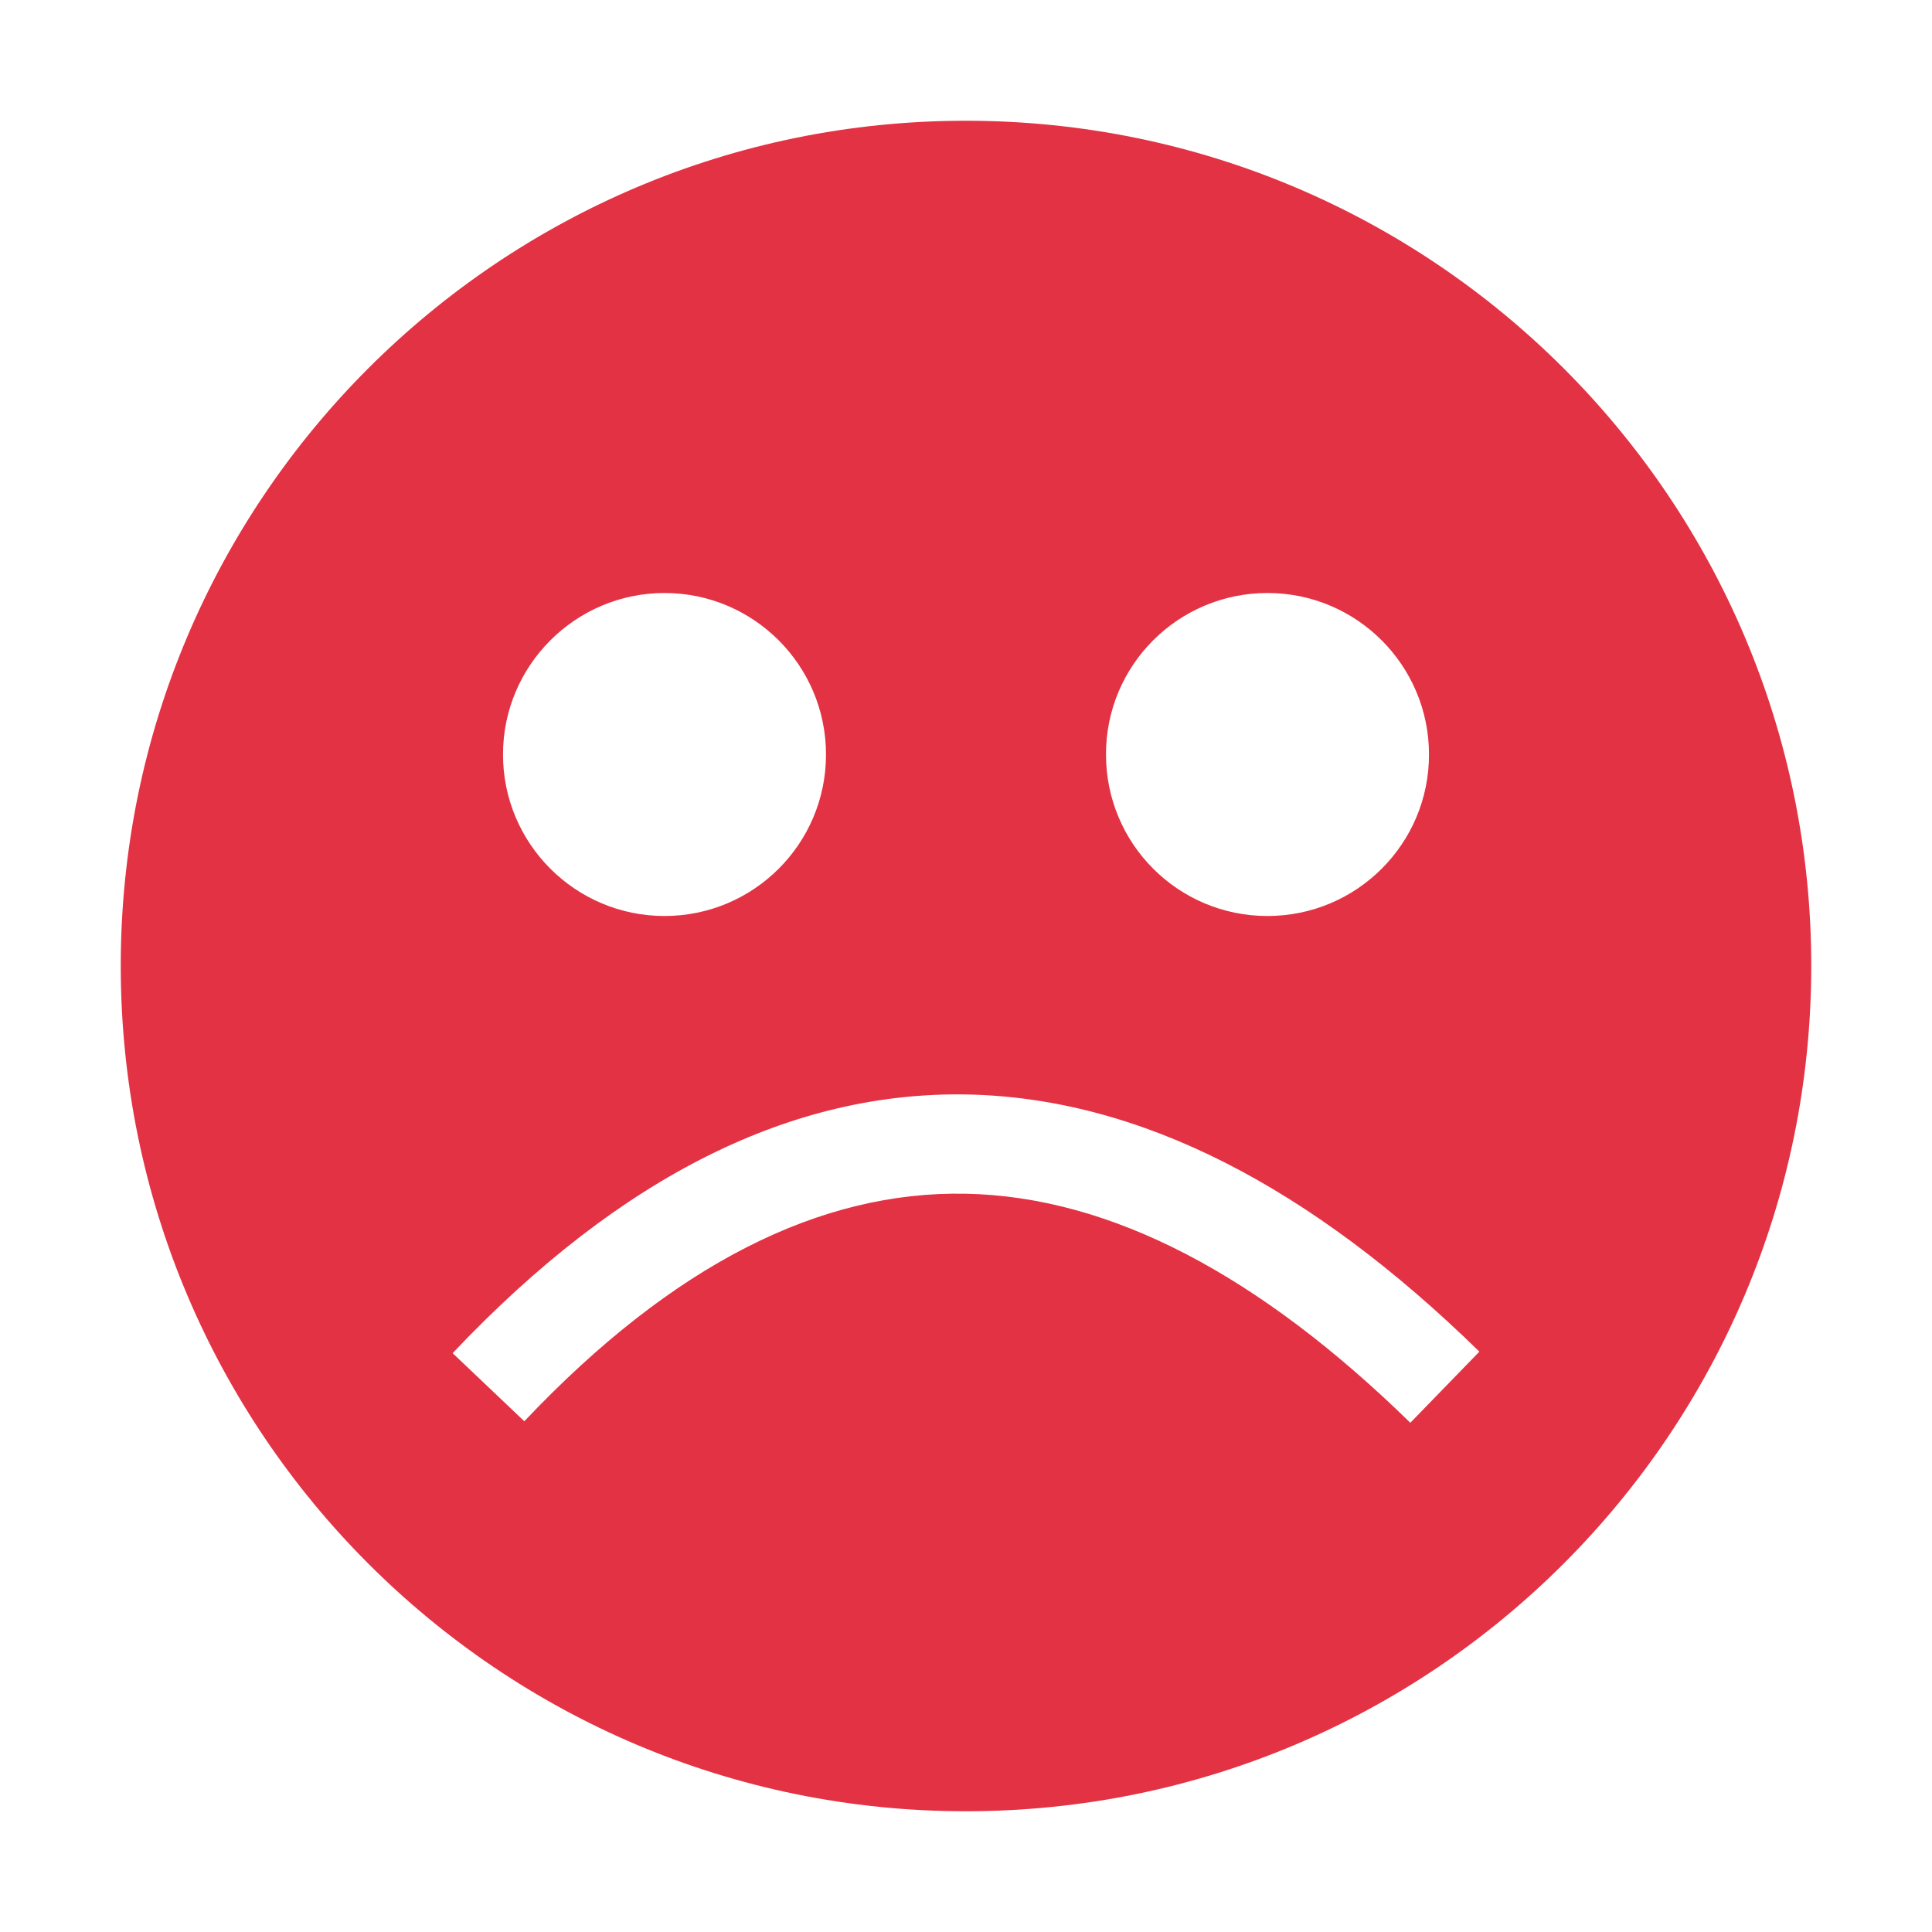 <svg id="vh-icon" data-name="face-sad" xmlns="http://www.w3.org/2000/svg" width="100%" height="100%" viewBox="0 0 1024 1024" class="size">
    <title>Sad</title>
	<rect id="outer" fill="none" width="100%" height="100%"/>
	<path class="black" fill="#e33244" d="M511.9,64C264.6,64,64,264.6,64,511.9C64,759.4,264.6,960,511.9,960C759.4,960,960,759.4,960,511.9
	C960,264.6,759.4,64,511.9,64z M671.8,314.3c47.3,0,85.6,38.4,85.6,85.6c0,47.4-38.4,85.6-85.6,85.6c-47.4,0-85.6-38.3-85.6-85.6
	C586.1,352.7,624.4,314.3,671.8,314.3z M352.2,314.3c47.3,0,85.6,38.4,85.6,85.6c0,47.4-38.4,85.6-85.6,85.6s-85.6-38.3-85.6-85.6
	C266.6,352.7,305,314.3,352.2,314.3z M747.5,754.1c-79.6-77.8-158.3-119.9-235.7-121.4c-76.9-1.5-154.9,37.1-233.9,120.6l-38-36.1
	c89.9-95,181-138.9,273-137.1c91.5,1.9,181.9,49,271.2,136.3L747.5,754.1z"/>		
	
</svg>
